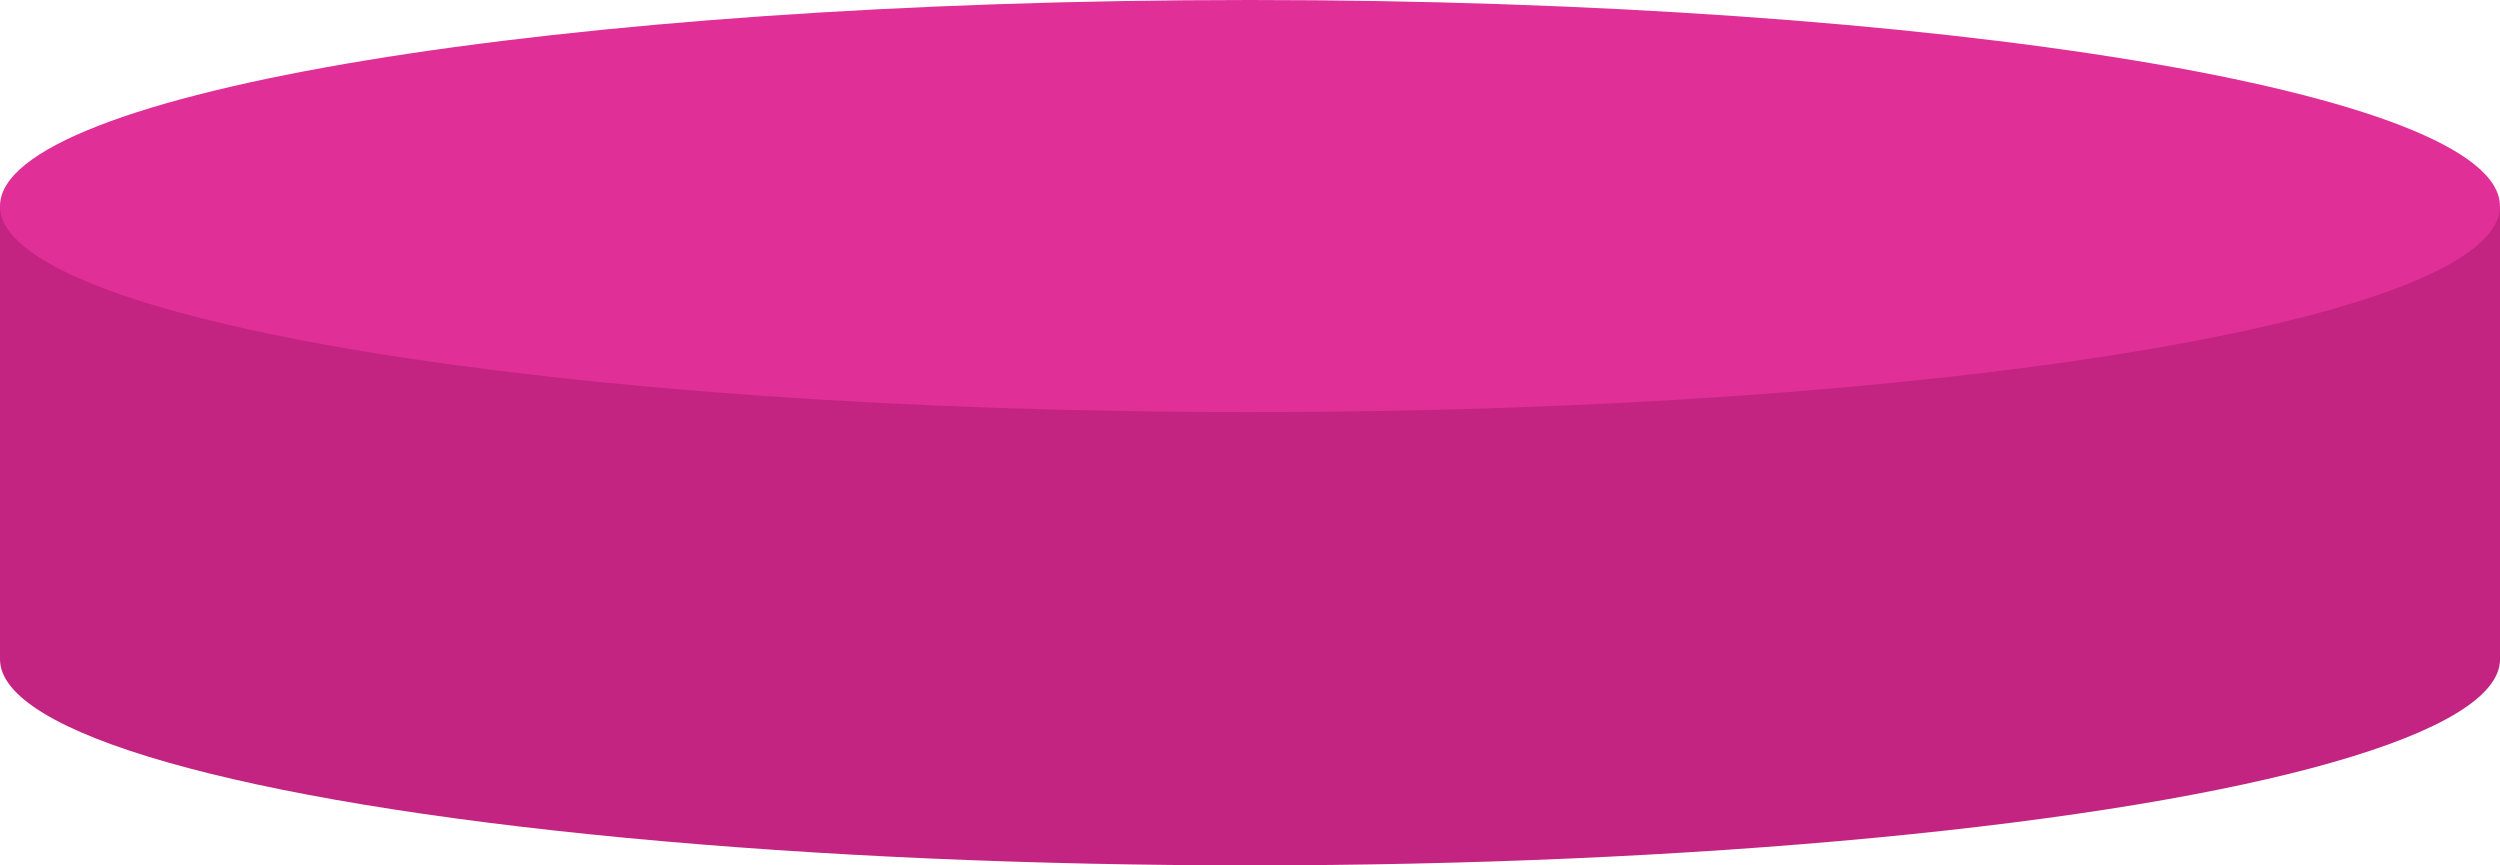<svg xmlns="http://www.w3.org/2000/svg" width="255.607" height="88.479" viewBox="0 0 255.607 88.479">
  <g id="img_charactor_control_base" transform="translate(-40.172 -743.456)">
    <ellipse id="楕円形_198" data-name="楕円形 198" cx="127.804" cy="21.066" rx="127.804" ry="21.066" transform="translate(40.172 789.802)" fill="#c32482"/>
    <rect id="長方形_1899" data-name="長方形 1899" width="255.607" height="46.346" transform="translate(40.172 764.522)" fill="#c32482"/>
    <path id="パス_93046" data-name="パス 93046" d="M127.8,0c70.584,0,127.8,9.432,127.8,21.066s-57.22,21.066-127.8,21.066S0,32.7,0,21.066,57.22,0,127.8,0Z" transform="translate(40.172 743.456)" fill="#e03098"/>
  </g>
</svg>
